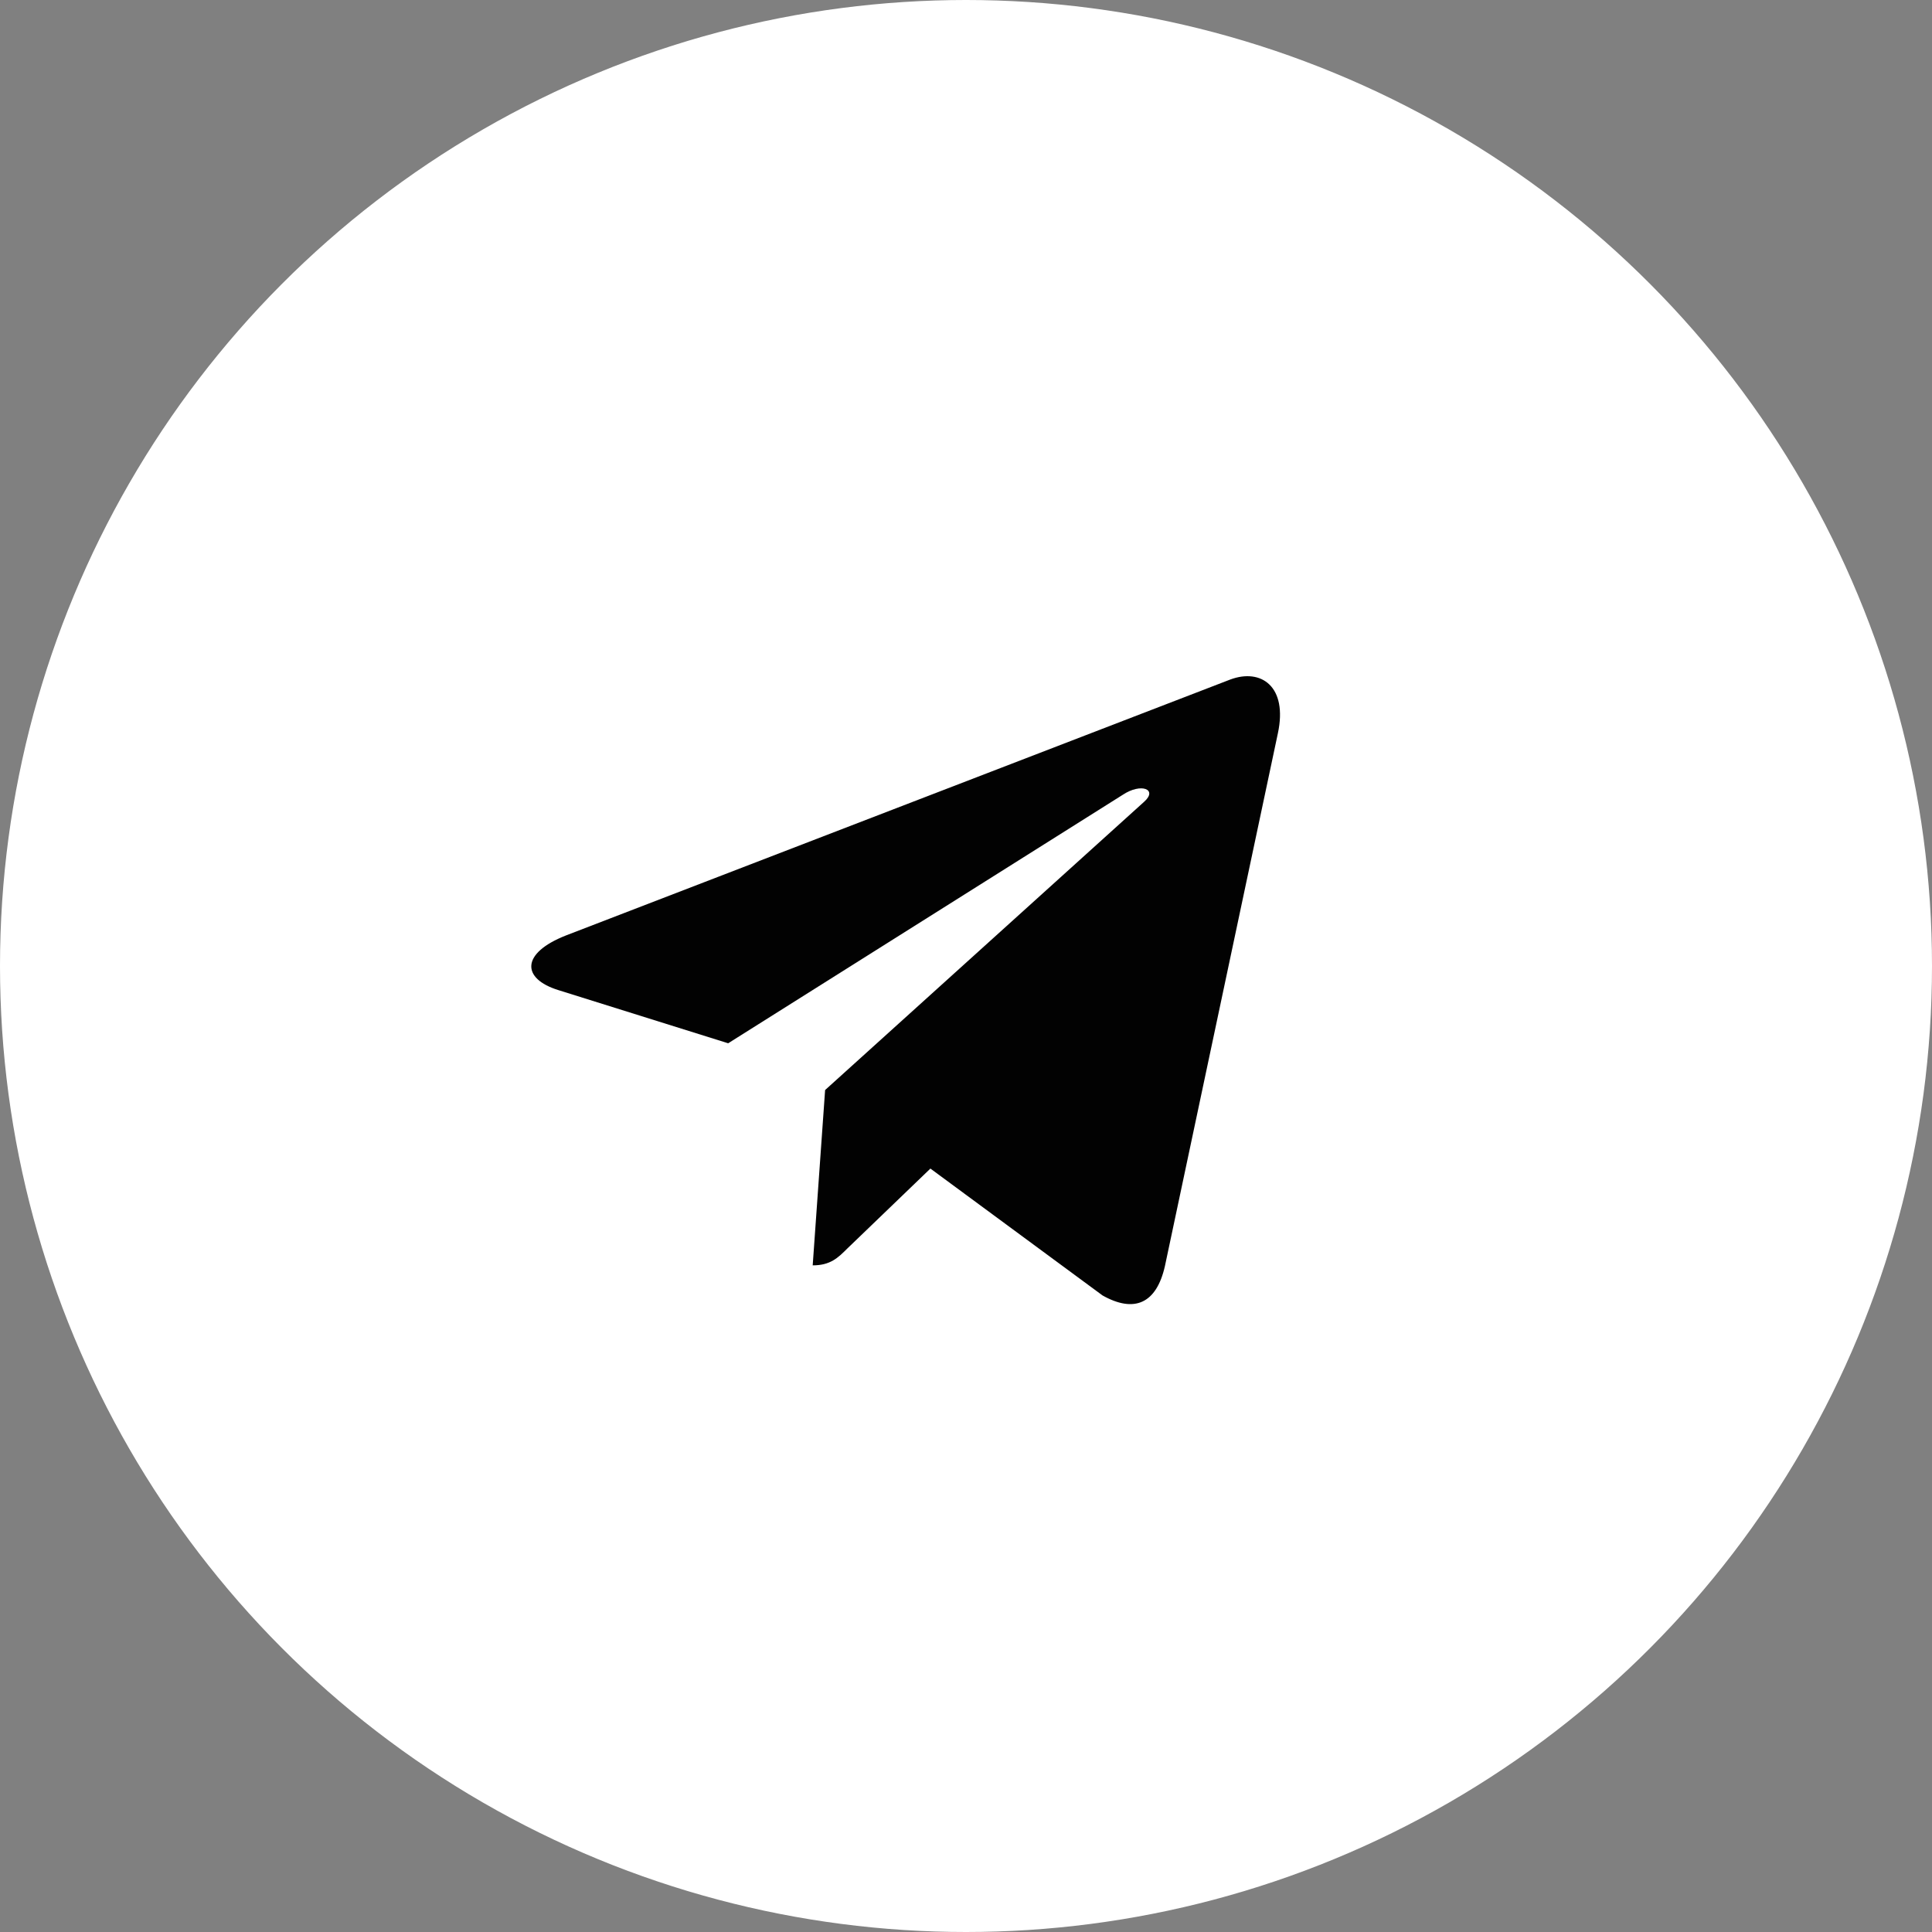 <?xml version="1.0" encoding="UTF-8"?> <svg xmlns="http://www.w3.org/2000/svg" width="40" height="40" viewBox="0 0 40 40" fill="none"><rect x="0" y="0" width="40" height="40" fill="#808080" stroke="none"/> <circle cx="20" cy="20" r="19.6" fill="white" stroke="white" stroke-width="0.8"></circle> <path d="M26.457 15.183L24.118 26.215C23.941 26.994 23.481 27.188 22.827 26.821L19.263 24.194L17.543 25.849C17.352 26.039 17.194 26.198 16.826 26.198L17.083 22.568L23.689 16.599C23.976 16.343 23.626 16.201 23.243 16.457L15.076 21.6L11.56 20.499C10.795 20.261 10.781 19.735 11.719 19.367L25.471 14.069C26.108 13.831 26.665 14.21 26.457 15.183Z" fill="#020202"></path> </svg> 